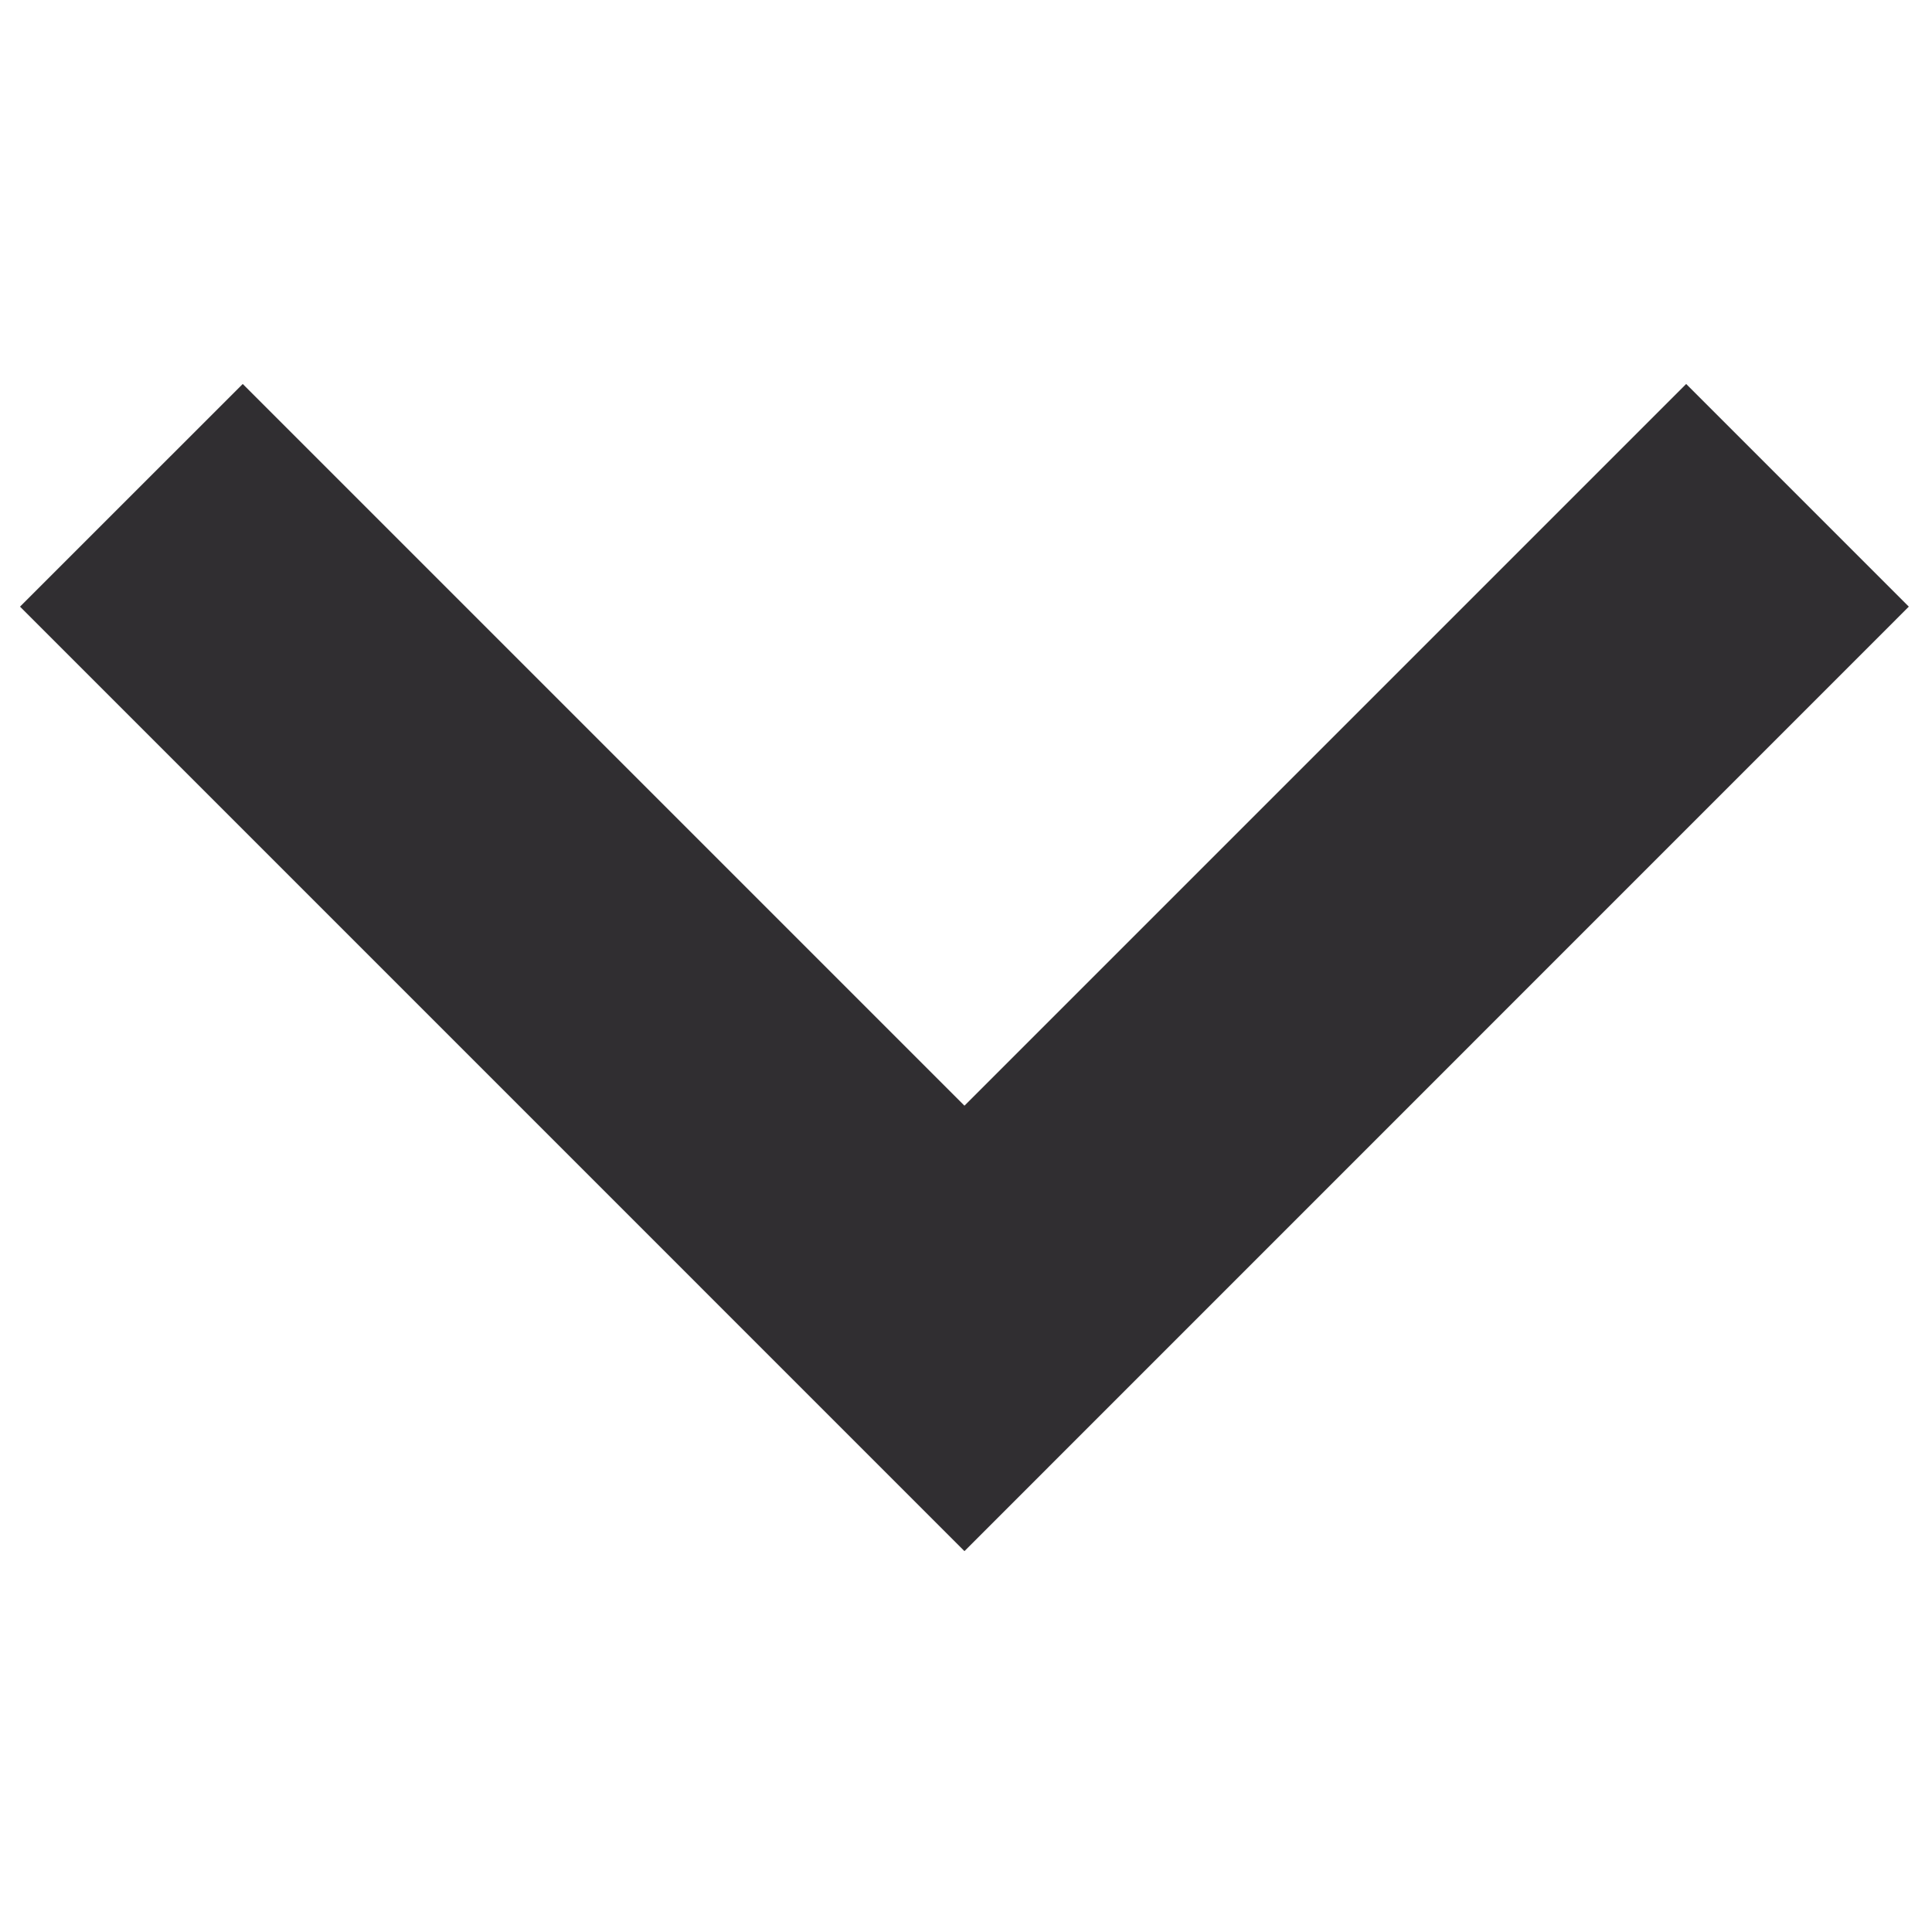 <svg id="Layer_1" data-name="Layer 1" xmlns="http://www.w3.org/2000/svg" viewBox="0 0 500 500"><defs><style>.cls-1{fill:#302e31;}</style></defs><path class="cls-1" d="M62.82,99.37,249.6,286.15,436.38,99.37,494,157,249.6,401.43,5.18,157Z"/></svg>